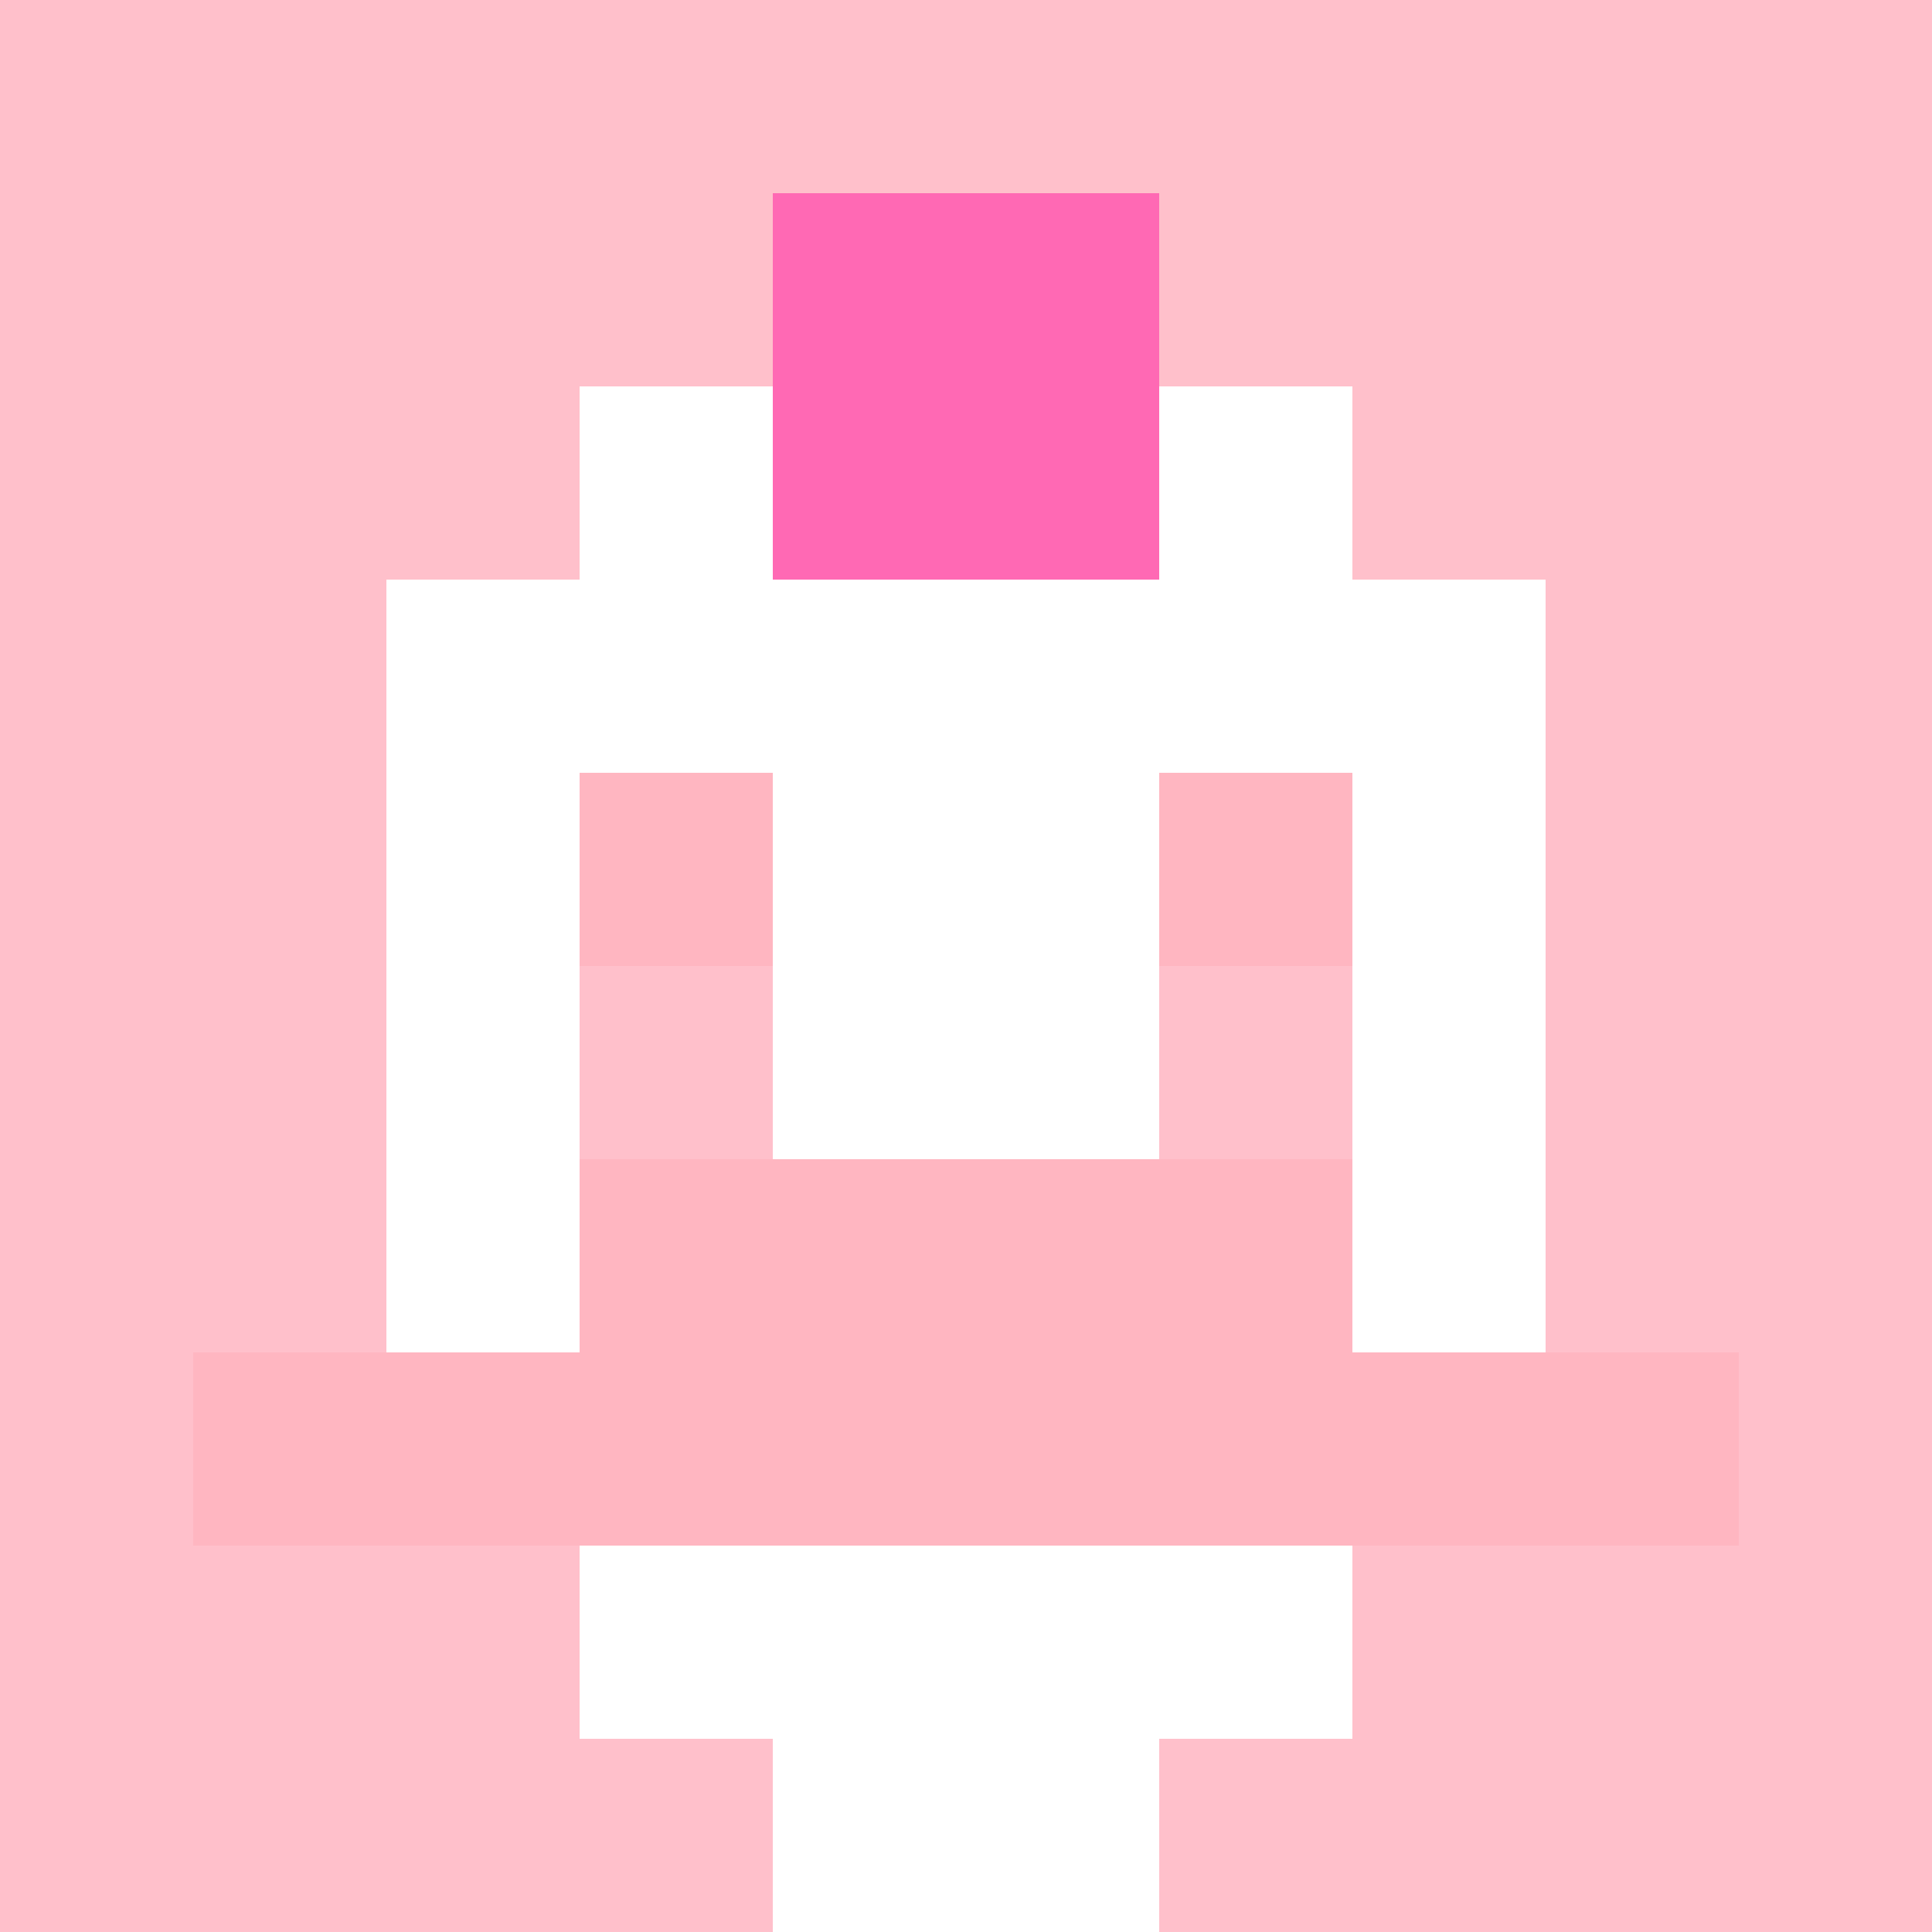<svg xmlns="http://www.w3.org/2000/svg" version="1.1" width="600" height="600" viewBox="0 0 123 123">
  <title>'goose-pfp-punk' by Dmitri Cherniak</title>
  <desc>The Goose Is Loose (Pink Edition)</desc>
  <rect width="100%" height="100%" fill="#060404"></rect>
  <g>
    <g id="0-0">
      <rect x="0" y="0" height="123" width="123" fill="#FFC0CB"></rect>
      <g>
        <rect id="0-0-3-2-4-7" x="36.9" y="24.6" width="49.2" height="86.1" fill="#FFFFFF"></rect>
        <rect id="0-0-2-3-6-5" x="24.6" y="36.9" width="73.8" height="61.5" fill="#FFFFFF"></rect>
        <rect id="0-0-4-8-2-2" x="49.2" y="98.4" width="24.6" height="24.6" fill="#FFFFFF"></rect>
        <rect id="0-0-1-7-8-1" x="12.3" y="86.1" width="98.4" height="12.3" fill="#FFB6C1"></rect>
        <rect id="0-0-3-6-4-2" x="36.9" y="73.8" width="49.2" height="24.6" fill="#FFB6C1"></rect>
        <rect id="0-0-3-4-1-1" x="36.9" y="49.2" width="12.3" height="12.3" fill="#FFB6C1"></rect>
        <rect id="0-0-6-4-1-1" x="73.8" y="49.2" width="12.3" height="12.3" fill="#FFB6C1"></rect>
        <rect id="0-0-3-5-1-1" x="36.9" y="61.5" width="12.3" height="12.3" fill="#FFC0CB"></rect>
        <rect id="0-0-6-5-1-1" x="73.8" y="61.5" width="12.3" height="12.3" fill="#FFC0CB"></rect>
        <rect id="0-0-4-1-2-2" x="49.2" y="12.3" width="24.6" height="24.6" fill="#FF69B4"></rect>
      </g>
    </g>
  </g>
</svg>